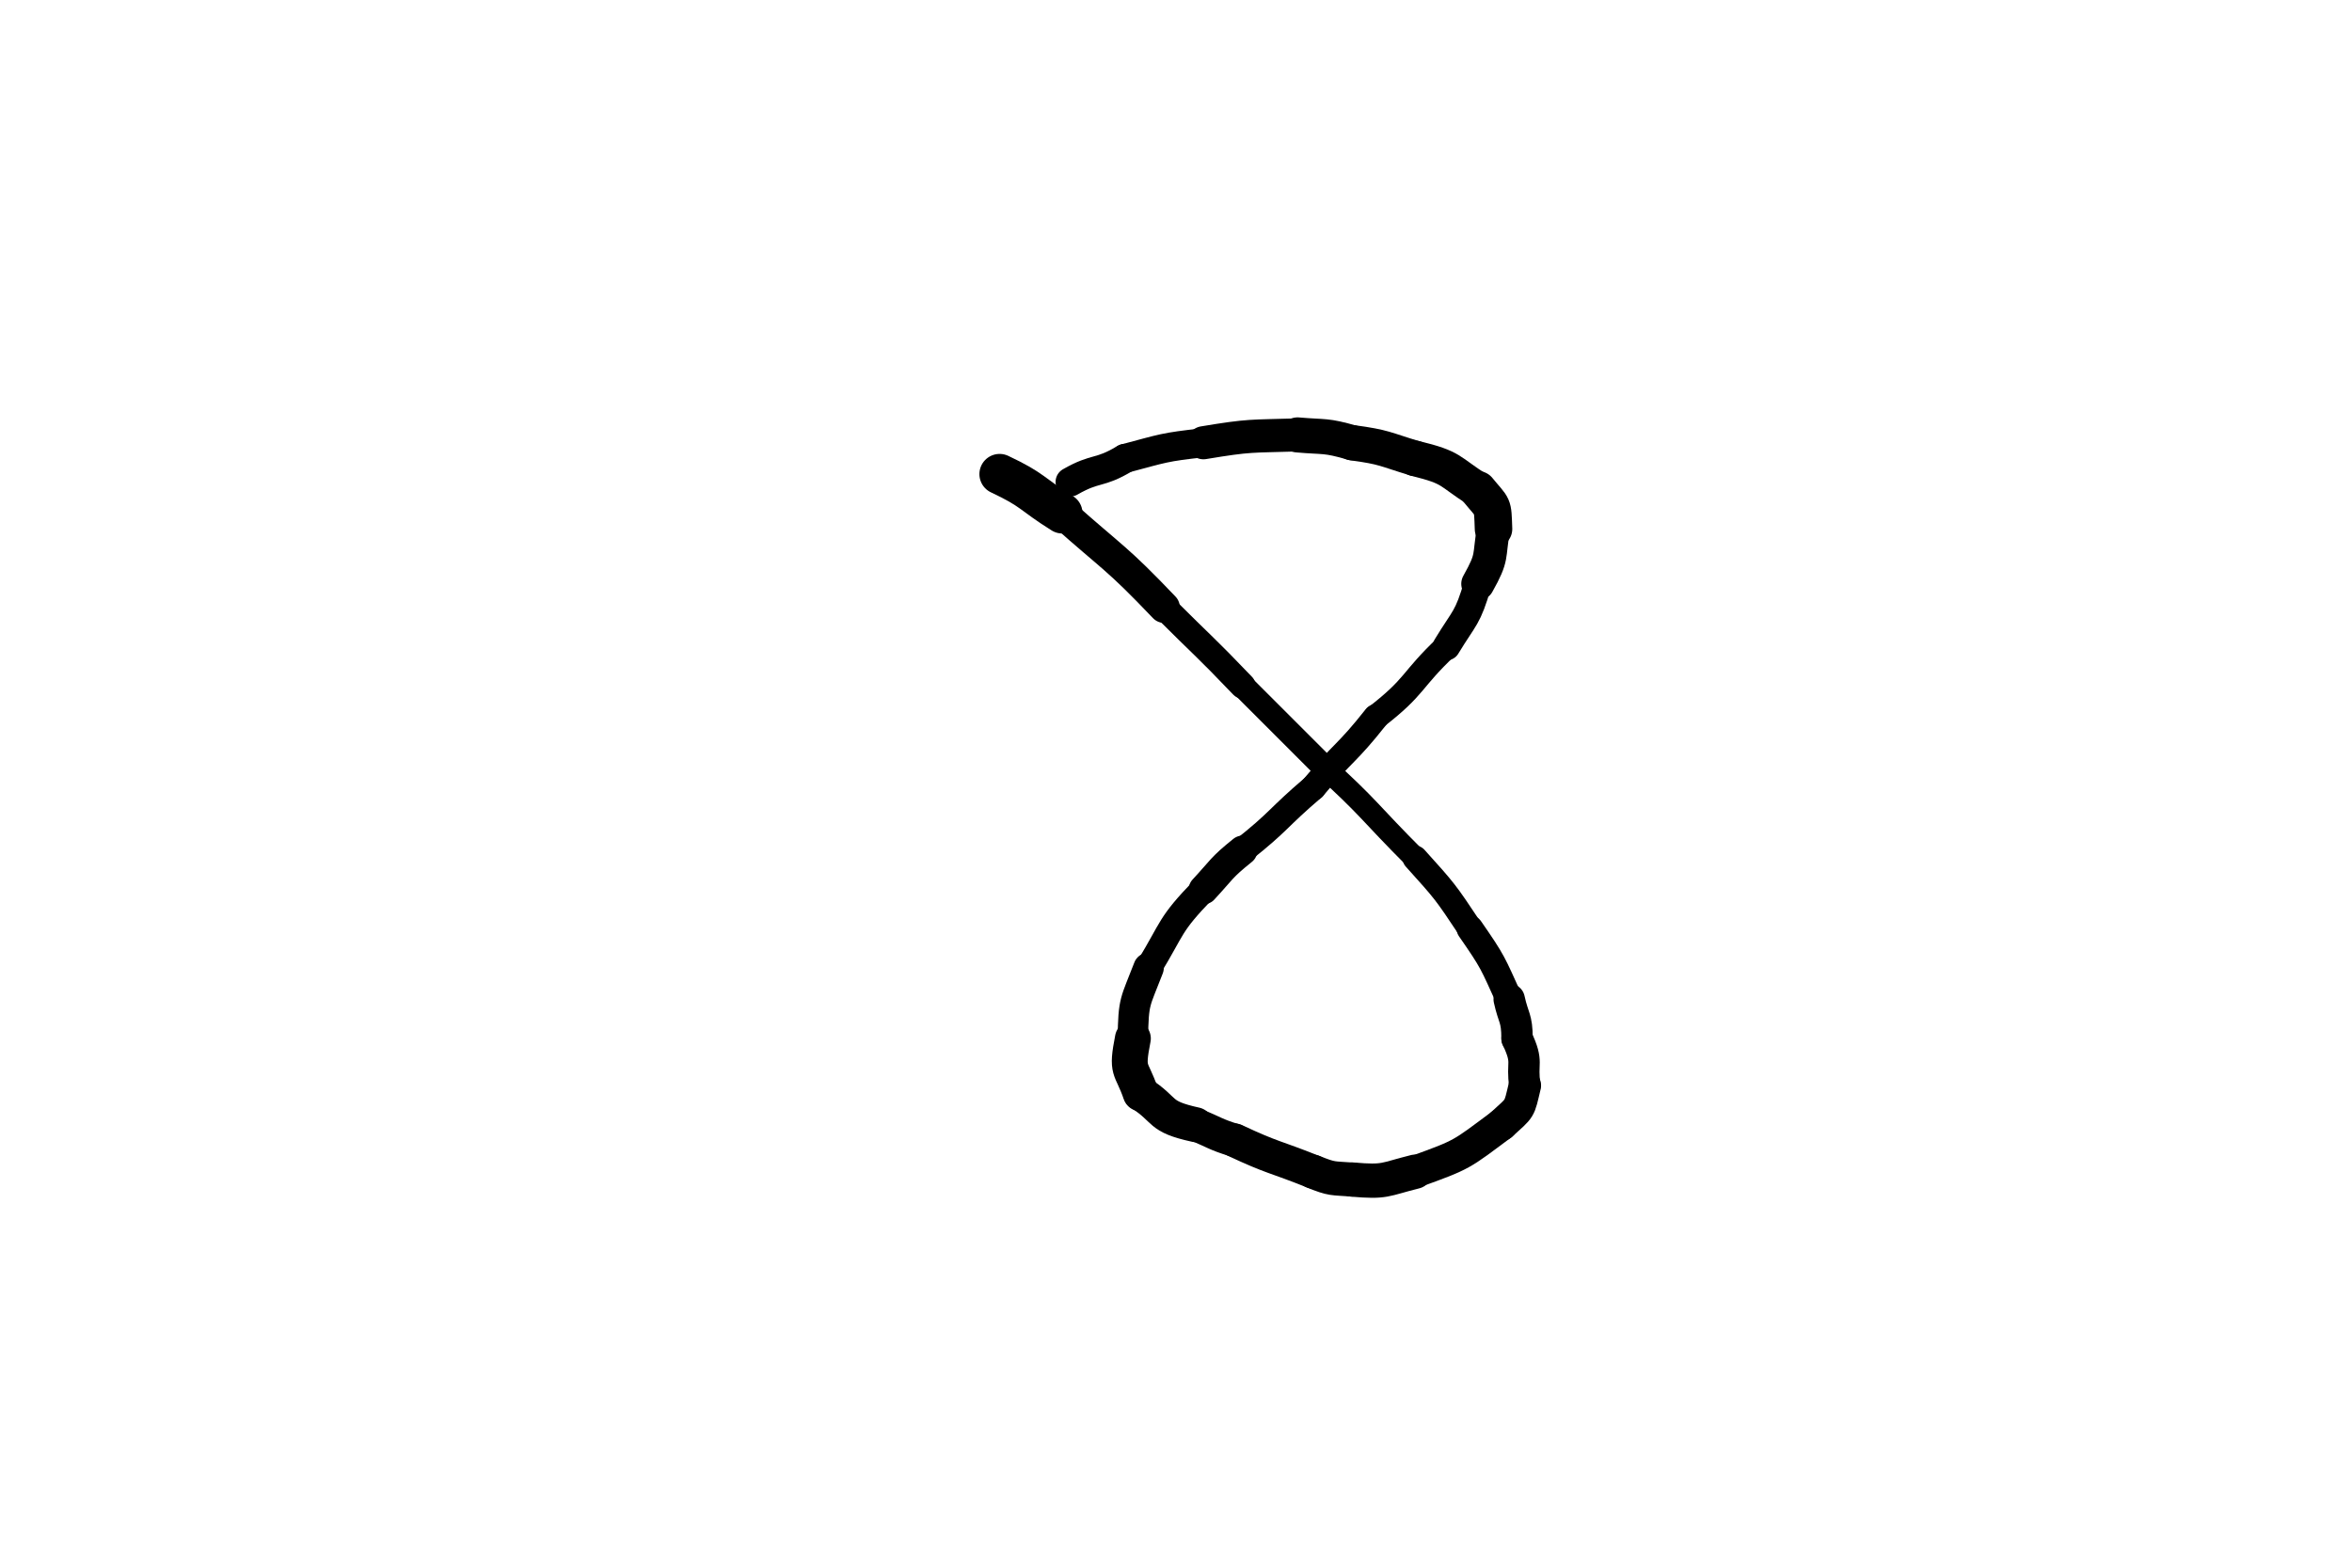 <svg xmlns="http://www.w3.org/2000/svg" xmlns:xlink="http://www.w3.org/1999/xlink" viewBox="0 0 300 200" width="100" height="66.667"><path d="M 127.500,60.484 C 131.848,62.528 131.500,62.984 135.500,65.484" stroke-width="5.152" stroke="rgb(0, 0, 0)" fill="none" stroke-linecap="round"></path><path d="M 135.500,65.484 C 142.109,71.371 142.348,71.028 148.500,77.484" stroke-width="3.977" stroke="rgb(0, 0, 0)" fill="none" stroke-linecap="round"></path><path d="M 148.500,77.484 C 153.500,82.484 153.609,82.371 158.500,87.484" stroke-width="3.296" stroke="rgb(0, 0, 0)" fill="none" stroke-linecap="round"></path><path d="M 158.500,87.484 C 163.500,92.484 163.500,92.484 168.500,97.484" stroke-width="3.073" stroke="rgb(0, 0, 0)" fill="none" stroke-linecap="round"></path><path d="M 168.500,97.484 C 174.818,103.204 174.500,103.484 180.500,109.484" stroke-width="2.888" stroke="rgb(0, 0, 0)" fill="none" stroke-linecap="round"></path><path d="M 180.500,109.484 C 184.347,113.755 184.318,113.704 187.500,118.484" stroke-width="3.207" stroke="rgb(0, 0, 0)" fill="none" stroke-linecap="round"></path><path d="M 187.500,118.484 C 190.494,122.803 190.347,122.755 192.500,127.484" stroke-width="3.409" stroke="rgb(0, 0, 0)" fill="none" stroke-linecap="round"></path><path d="M 192.500,127.484 C 193.044,129.976 193.494,129.803 193.500,132.484" stroke-width="4.004" stroke="rgb(0, 0, 0)" fill="none" stroke-linecap="round"></path><path d="M 193.500,132.484 C 195.011,135.676 194.044,135.476 194.500,138.484" stroke-width="4.003" stroke="rgb(0, 0, 0)" fill="none" stroke-linecap="round"></path><path d="M 194.500,138.484 C 193.723,141.738 194.011,141.176 191.500,143.484" stroke-width="4.131" stroke="rgb(0, 0, 0)" fill="none" stroke-linecap="round"></path><path d="M 191.500,143.484 C 186.281,147.355 186.723,147.238 180.500,149.484" stroke-width="4.116" stroke="rgb(0, 0, 0)" fill="none" stroke-linecap="round"></path><path d="M 180.500,149.484 C 176.482,150.484 176.781,150.855 172.500,150.484" stroke-width="4.373" stroke="rgb(0, 0, 0)" fill="none" stroke-linecap="round"></path><path d="M 172.500,150.484 C 169.910,150.288 169.982,150.484 167.500,149.484" stroke-width="4.341" stroke="rgb(0, 0, 0)" fill="none" stroke-linecap="round"></path><path d="M 167.500,149.484 C 162.500,147.484 162.410,147.788 157.500,145.484" stroke-width="4.313" stroke="rgb(0, 0, 0)" fill="none" stroke-linecap="round"></path><path d="M 157.500,145.484 C 154.903,144.686 155.000,144.484 152.500,143.484" stroke-width="4.239" stroke="rgb(0, 0, 0)" fill="none" stroke-linecap="round"></path><path d="M 152.500,143.484 C 147.631,142.414 148.903,141.686 145.500,139.484" stroke-width="4.450" stroke="rgb(0, 0, 0)" fill="none" stroke-linecap="round"></path><path d="M 145.500,139.484 C 144.283,135.957 143.631,136.914 144.500,132.484" stroke-width="4.576" stroke="rgb(0, 0, 0)" fill="none" stroke-linecap="round"></path><path d="M 144.500,132.484 C 144.564,127.572 144.783,127.957 146.500,123.484" stroke-width="3.884" stroke="rgb(0, 0, 0)" fill="none" stroke-linecap="round"></path><path d="M 146.500,123.484 C 149.701,118.233 149.064,118.072 153.500,113.484" stroke-width="3.371" stroke="rgb(0, 0, 0)" fill="none" stroke-linecap="round"></path><path d="M 153.500,113.484 C 155.910,110.889 155.701,110.733 158.500,108.484" stroke-width="3.771" stroke="rgb(0, 0, 0)" fill="none" stroke-linecap="round"></path><path d="M 158.500,108.484 C 163.250,104.734 162.910,104.389 167.500,100.484" stroke-width="3.291" stroke="rgb(0, 0, 0)" fill="none" stroke-linecap="round"></path><path d="M 167.500,100.484 C 171.368,95.860 171.750,96.234 175.500,91.484" stroke-width="3.292" stroke="rgb(0, 0, 0)" fill="none" stroke-linecap="round"></path><path d="M 175.500,91.484 C 180.683,87.476 179.868,86.860 184.500,82.484" stroke-width="3.179" stroke="rgb(0, 0, 0)" fill="none" stroke-linecap="round"></path><path d="M 184.500,82.484 C 186.846,78.619 187.183,78.976 188.500,74.484" stroke-width="3.518" stroke="rgb(0, 0, 0)" fill="none" stroke-linecap="round"></path><path d="M 188.500,74.484 C 190.500,70.933 189.846,71.119 190.500,67.484" stroke-width="4.231" stroke="rgb(0, 0, 0)" fill="none" stroke-linecap="round"></path><path d="M 190.500,67.484 C 190.379,64.176 190.500,64.933 188.500,62.484" stroke-width="4.784" stroke="rgb(0, 0, 0)" fill="none" stroke-linecap="round"></path><path d="M 188.500,62.484 C 184.662,60.045 185.379,59.676 180.500,58.484" stroke-width="4.548" stroke="rgb(0, 0, 0)" fill="none" stroke-linecap="round"></path><path d="M 180.500,58.484 C 176.538,57.292 176.662,57.045 172.500,56.484" stroke-width="4.514" stroke="rgb(0, 0, 0)" fill="none" stroke-linecap="round"></path><path d="M 172.500,56.484 C 169.015,55.484 169.038,55.792 165.500,55.484" stroke-width="4.475" stroke="rgb(0, 0, 0)" fill="none" stroke-linecap="round"></path><path d="M 165.500,55.484 C 159.456,55.672 159.515,55.484 153.500,56.484" stroke-width="4.221" stroke="rgb(0, 0, 0)" fill="none" stroke-linecap="round"></path><path d="M 153.500,56.484 C 148.366,57.053 148.456,57.172 143.500,58.484" stroke-width="3.701" stroke="rgb(0, 0, 0)" fill="none" stroke-linecap="round"></path><path d="M 143.500,58.484 C 140.143,60.513 139.866,59.553 136.500,61.484" stroke-width="3.722" stroke="rgb(0, 0, 0)" fill="none" stroke-linecap="round"></path></svg>